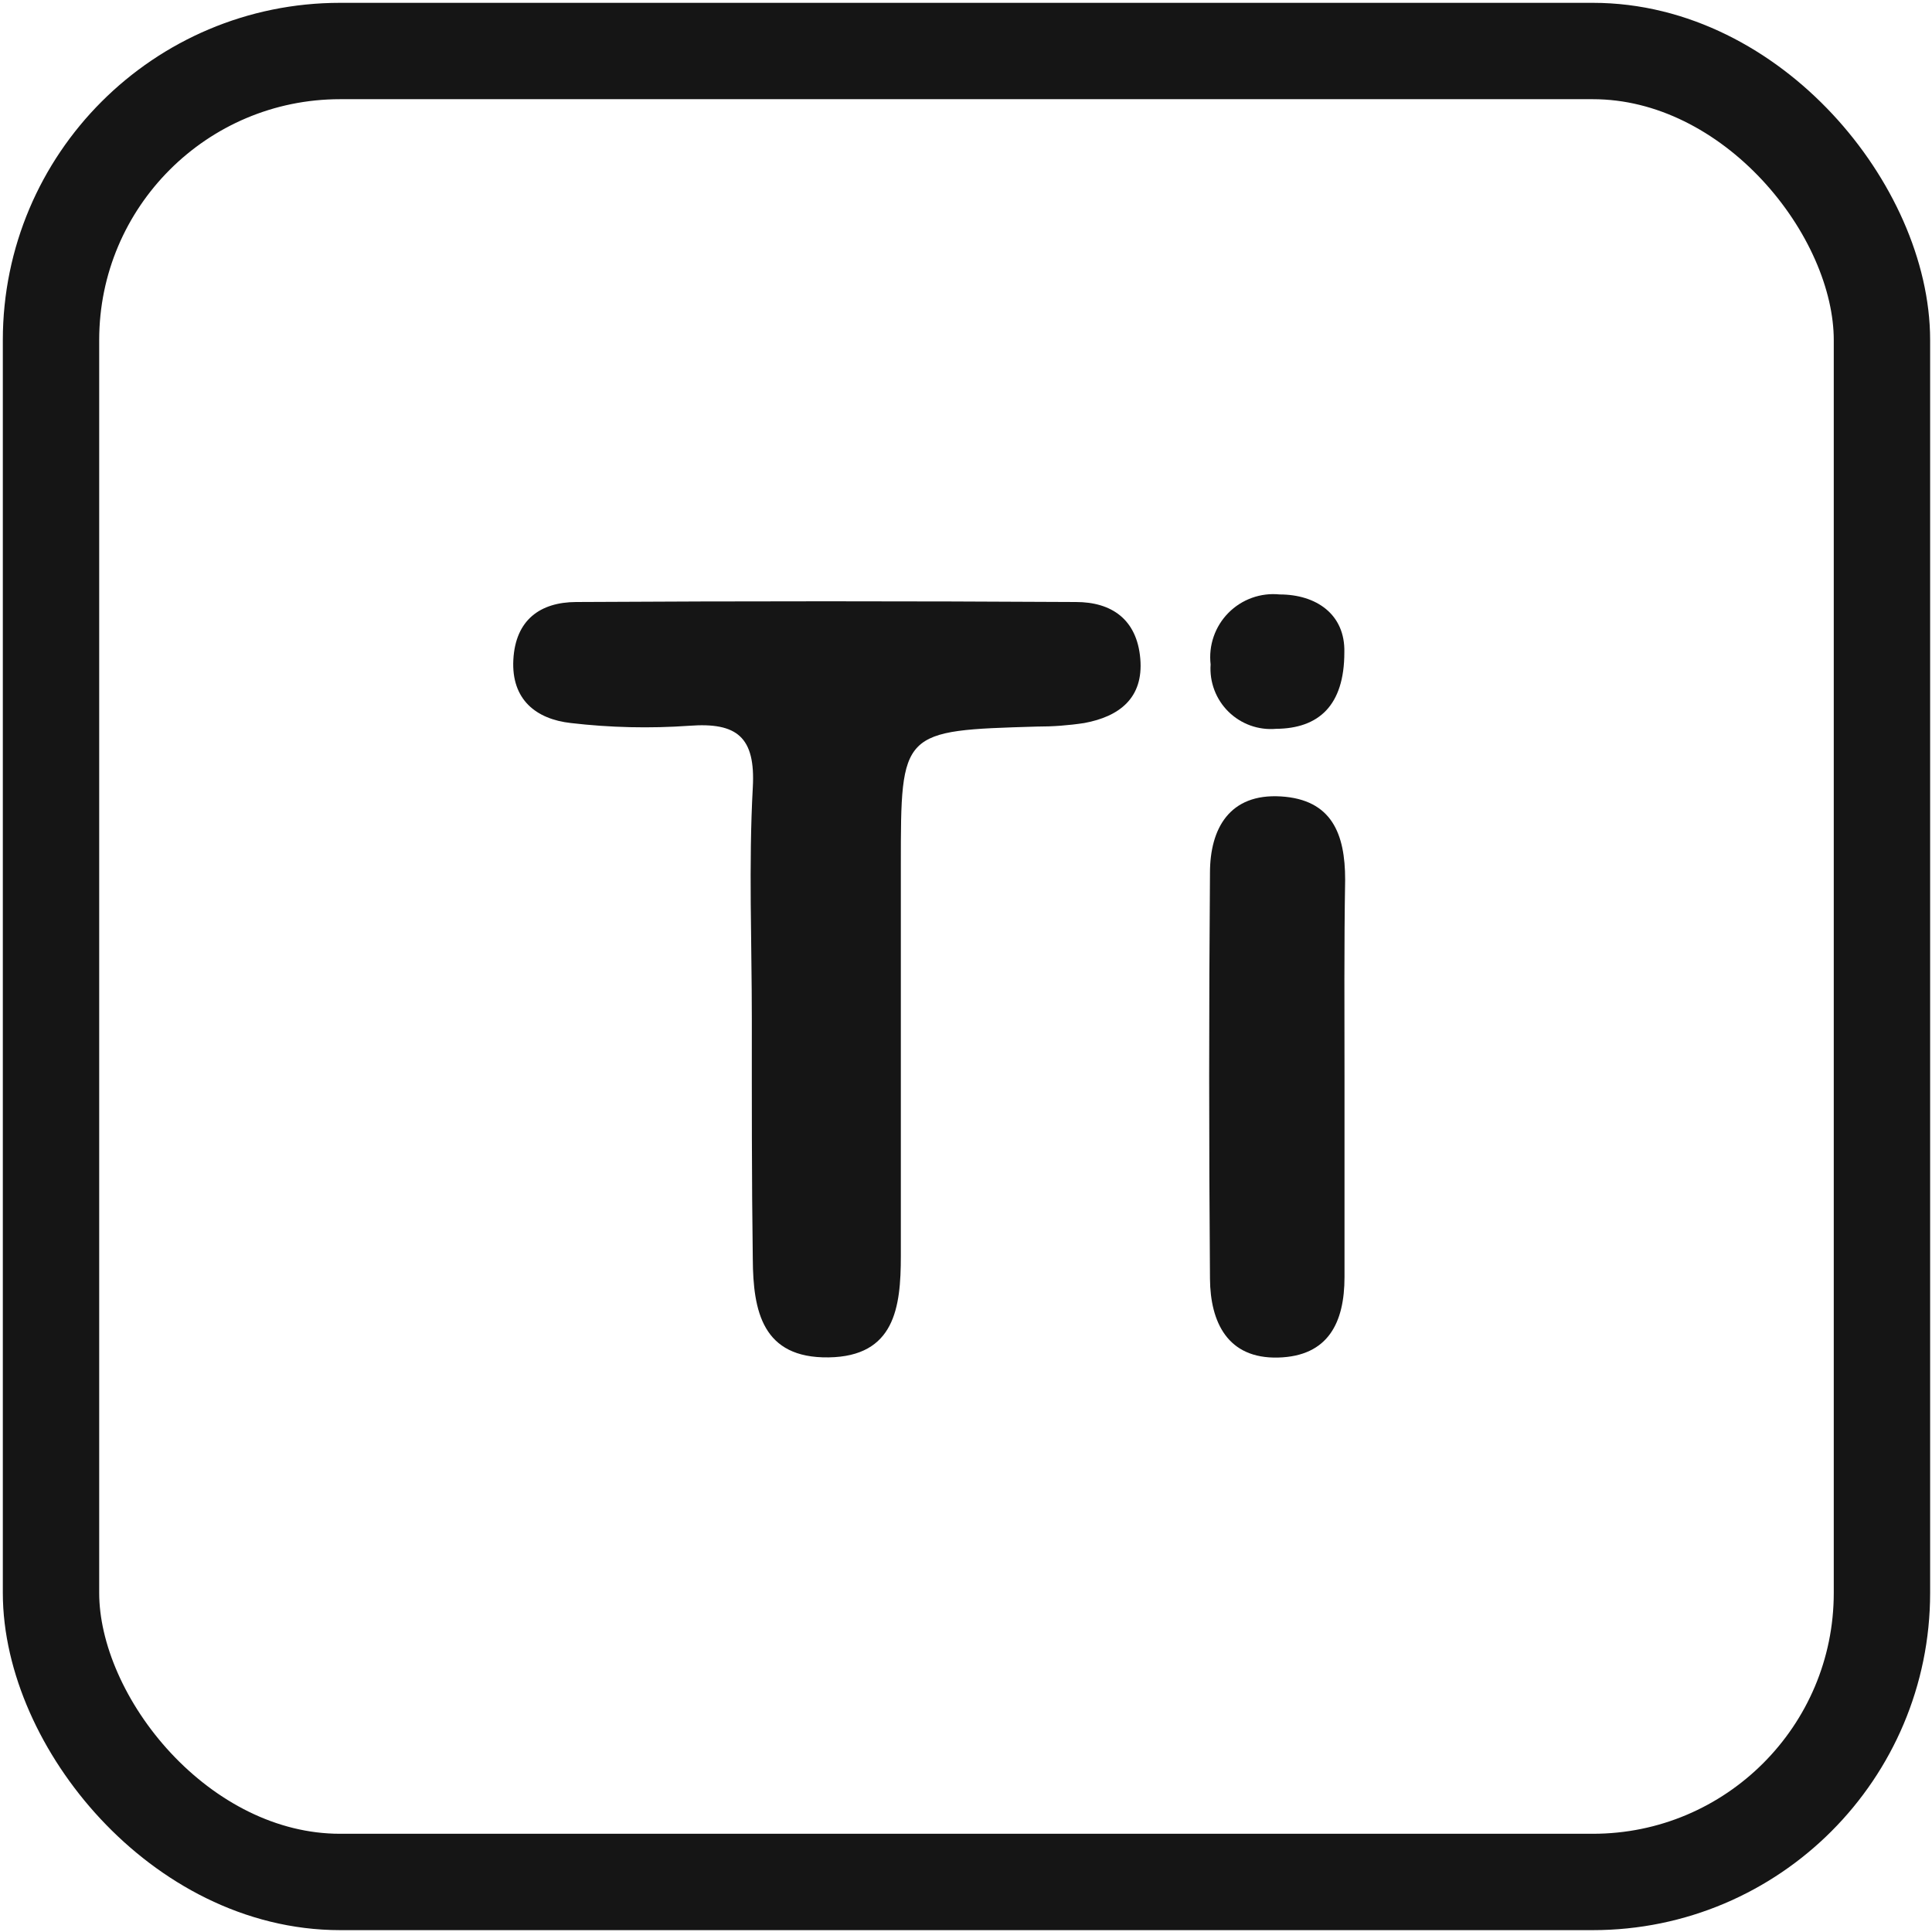 <svg xmlns="http://www.w3.org/2000/svg" fill="none" viewBox="0 0 683 683" height="683" width="683">
<g clip-path="url(#clip0_7893_1830)">
<rect stroke-width="34.067" stroke="#151515" rx="102.201" height="647.273" width="647.273" y="18.034" x="18.033"></rect>
<path fill="#151515" d="M265.786 360.337C265.786 333.03 264.648 305.667 266.127 278.473C267.151 260.44 260.439 255.32 243.713 256.571C229.738 257.558 215.701 257.234 201.786 255.604C189.555 254.239 180.737 247.355 181.476 233.247C182.216 219.138 190.977 212.88 203.663 212.823C262.562 212.482 321.462 212.482 380.361 212.823C392.933 212.823 401.922 218.911 403.117 232.848C404.311 246.786 395.664 253.328 383.319 255.604C377.784 256.449 372.193 256.867 366.594 256.856C318.466 258.278 318.465 258.221 318.465 305.723C318.465 351.879 318.465 397.998 318.465 444.078C318.465 462.225 316.304 479.52 292.922 479.861C269.541 480.202 266.241 463.534 266.127 445.102C265.729 416.771 265.786 388.554 265.786 360.337Z"></path>
<path fill="#151515" d="M475.309 381.163C475.309 404.601 475.309 428.04 475.309 451.478C475.309 467.464 469.62 479.467 451.814 479.923C434.008 480.378 427.864 467.464 427.75 452.047C427.371 404.222 427.371 356.397 427.75 308.572C427.75 292.871 434.69 280.469 452.781 281.55C470.872 282.631 475.537 294.862 475.537 310.962C475.138 334.286 475.309 357.725 475.309 381.163Z"></path>
<path fill="#151515" d="M475.252 230.628C475.252 249.459 466.15 257.537 451.131 257.651C448.057 257.922 444.96 257.522 442.055 256.48C439.15 255.438 436.505 253.778 434.304 251.615C432.103 249.452 430.397 246.836 429.305 243.95C428.212 241.063 427.759 237.974 427.977 234.895C427.594 231.582 427.959 228.226 429.045 225.073C430.131 221.92 431.911 219.05 434.252 216.676C436.594 214.301 439.438 212.482 442.576 211.353C445.714 210.223 449.065 209.811 452.383 210.148C465.353 210.148 475.593 217.202 475.252 230.628Z"></path>
</g>
<defs>
<clipPath id="clip0_7893_1830">
<rect fill="white" height="682.667" width="682.667"></rect>
</clipPath>
</defs>
</svg>
